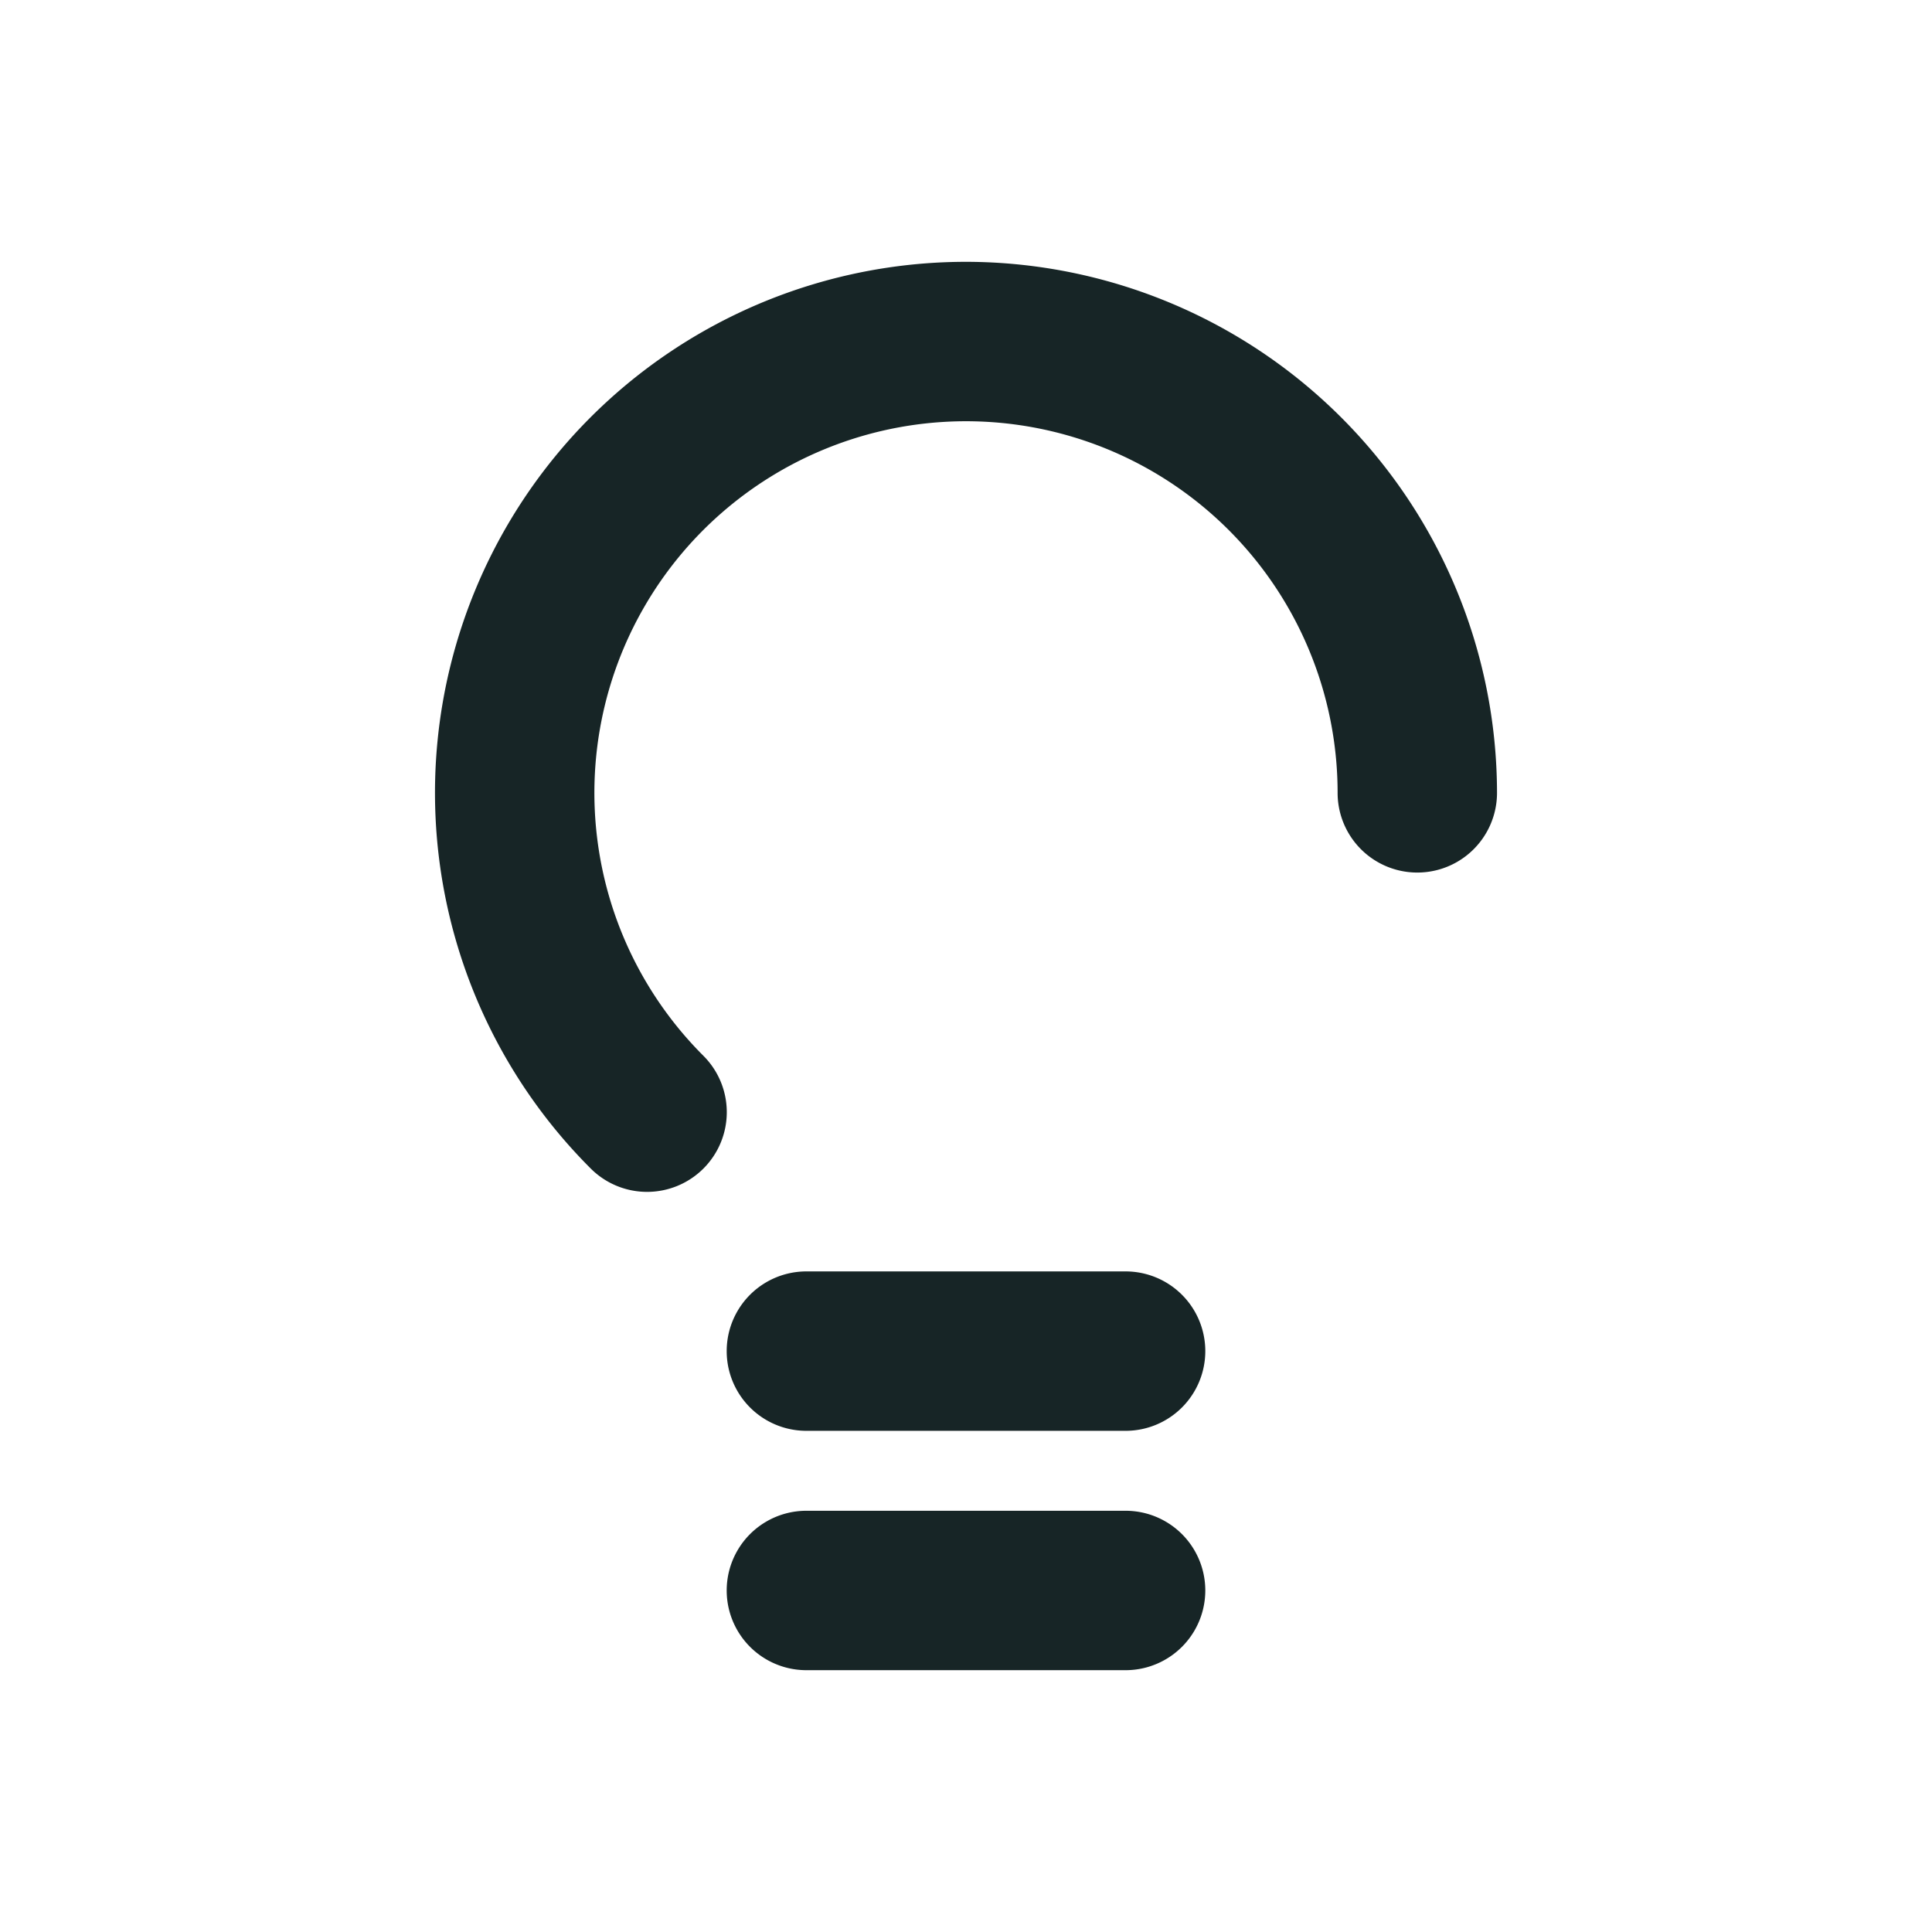 <svg xmlns="http://www.w3.org/2000/svg" viewBox="0 0 256 256">
  <defs>
    <style>
      .cls-1 {
        fill: #172526;
      }
    </style>
  </defs>
  <g id="Layer_4" data-name="Layer 4">
    <path class="cls-1" d="M159.709,179.03a10.563,10.563,0,0,1-10.561,10.561H106.852a10.561,10.561,0,0,1,0-21.122h42.295A10.563,10.563,0,0,1,159.709,179.03Zm-10.561,21.155H106.852a10.561,10.561,0,0,0,0,21.122h42.295a10.561,10.561,0,1,0,0-21.122ZM128.002,34.693A70.362,70.362,0,0,0,78.249,154.81a10.56,10.56,0,1,0,14.934-14.934A49.24,49.24,0,1,1,177.24,105.057a10.561,10.561,0,1,0,21.122,0A70.443,70.443,0,0,0,128.002,34.693Z"/>
  </g>
</svg>
